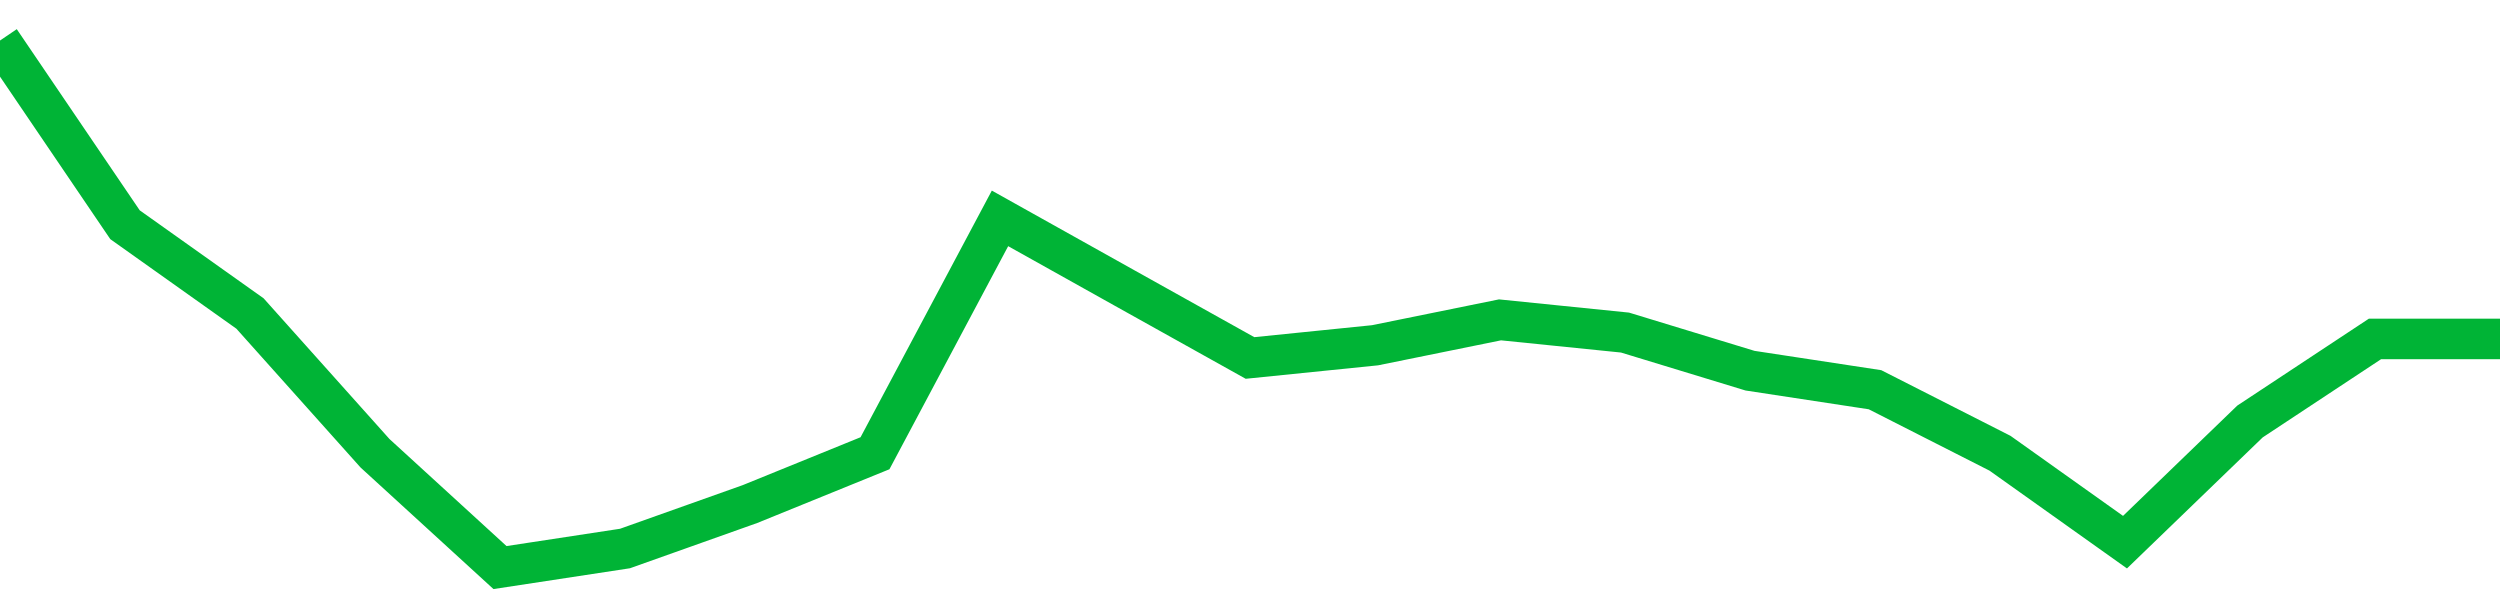 <!-- Generated with https://github.com/jxxe/sparkline/ --><svg viewBox="0 0 185 45" class="sparkline" xmlns="http://www.w3.org/2000/svg"><path class="sparkline--fill" d="M 0 3 L 0 3 L 9.25 16.63 L 18.5 23.2 L 27.75 33.54 L 37 42 L 46.25 40.59 L 55.5 37.3 L 64.75 33.54 L 74 16.16 L 83.25 21.33 L 92.5 26.49 L 101.75 25.55 L 111 23.67 L 120.25 24.61 L 129.5 27.43 L 138.75 28.84 L 148 33.54 L 157.25 40.12 L 166.5 31.19 L 175.75 25.08 L 185 25.08 V 45 L 0 45 Z" stroke="none" fill="none" ></path><path class="sparkline--line" d="M 0 3 L 0 3 L 9.25 16.63 L 18.5 23.2 L 27.75 33.54 L 37 42 L 46.25 40.59 L 55.5 37.3 L 64.75 33.54 L 74 16.16 L 83.25 21.33 L 92.5 26.49 L 101.75 25.55 L 111 23.67 L 120.25 24.61 L 129.5 27.43 L 138.75 28.84 L 148 33.54 L 157.25 40.12 L 166.5 31.19 L 175.75 25.08 L 185 25.08" fill="none" stroke-width="3" stroke="#00B436" ></path></svg>